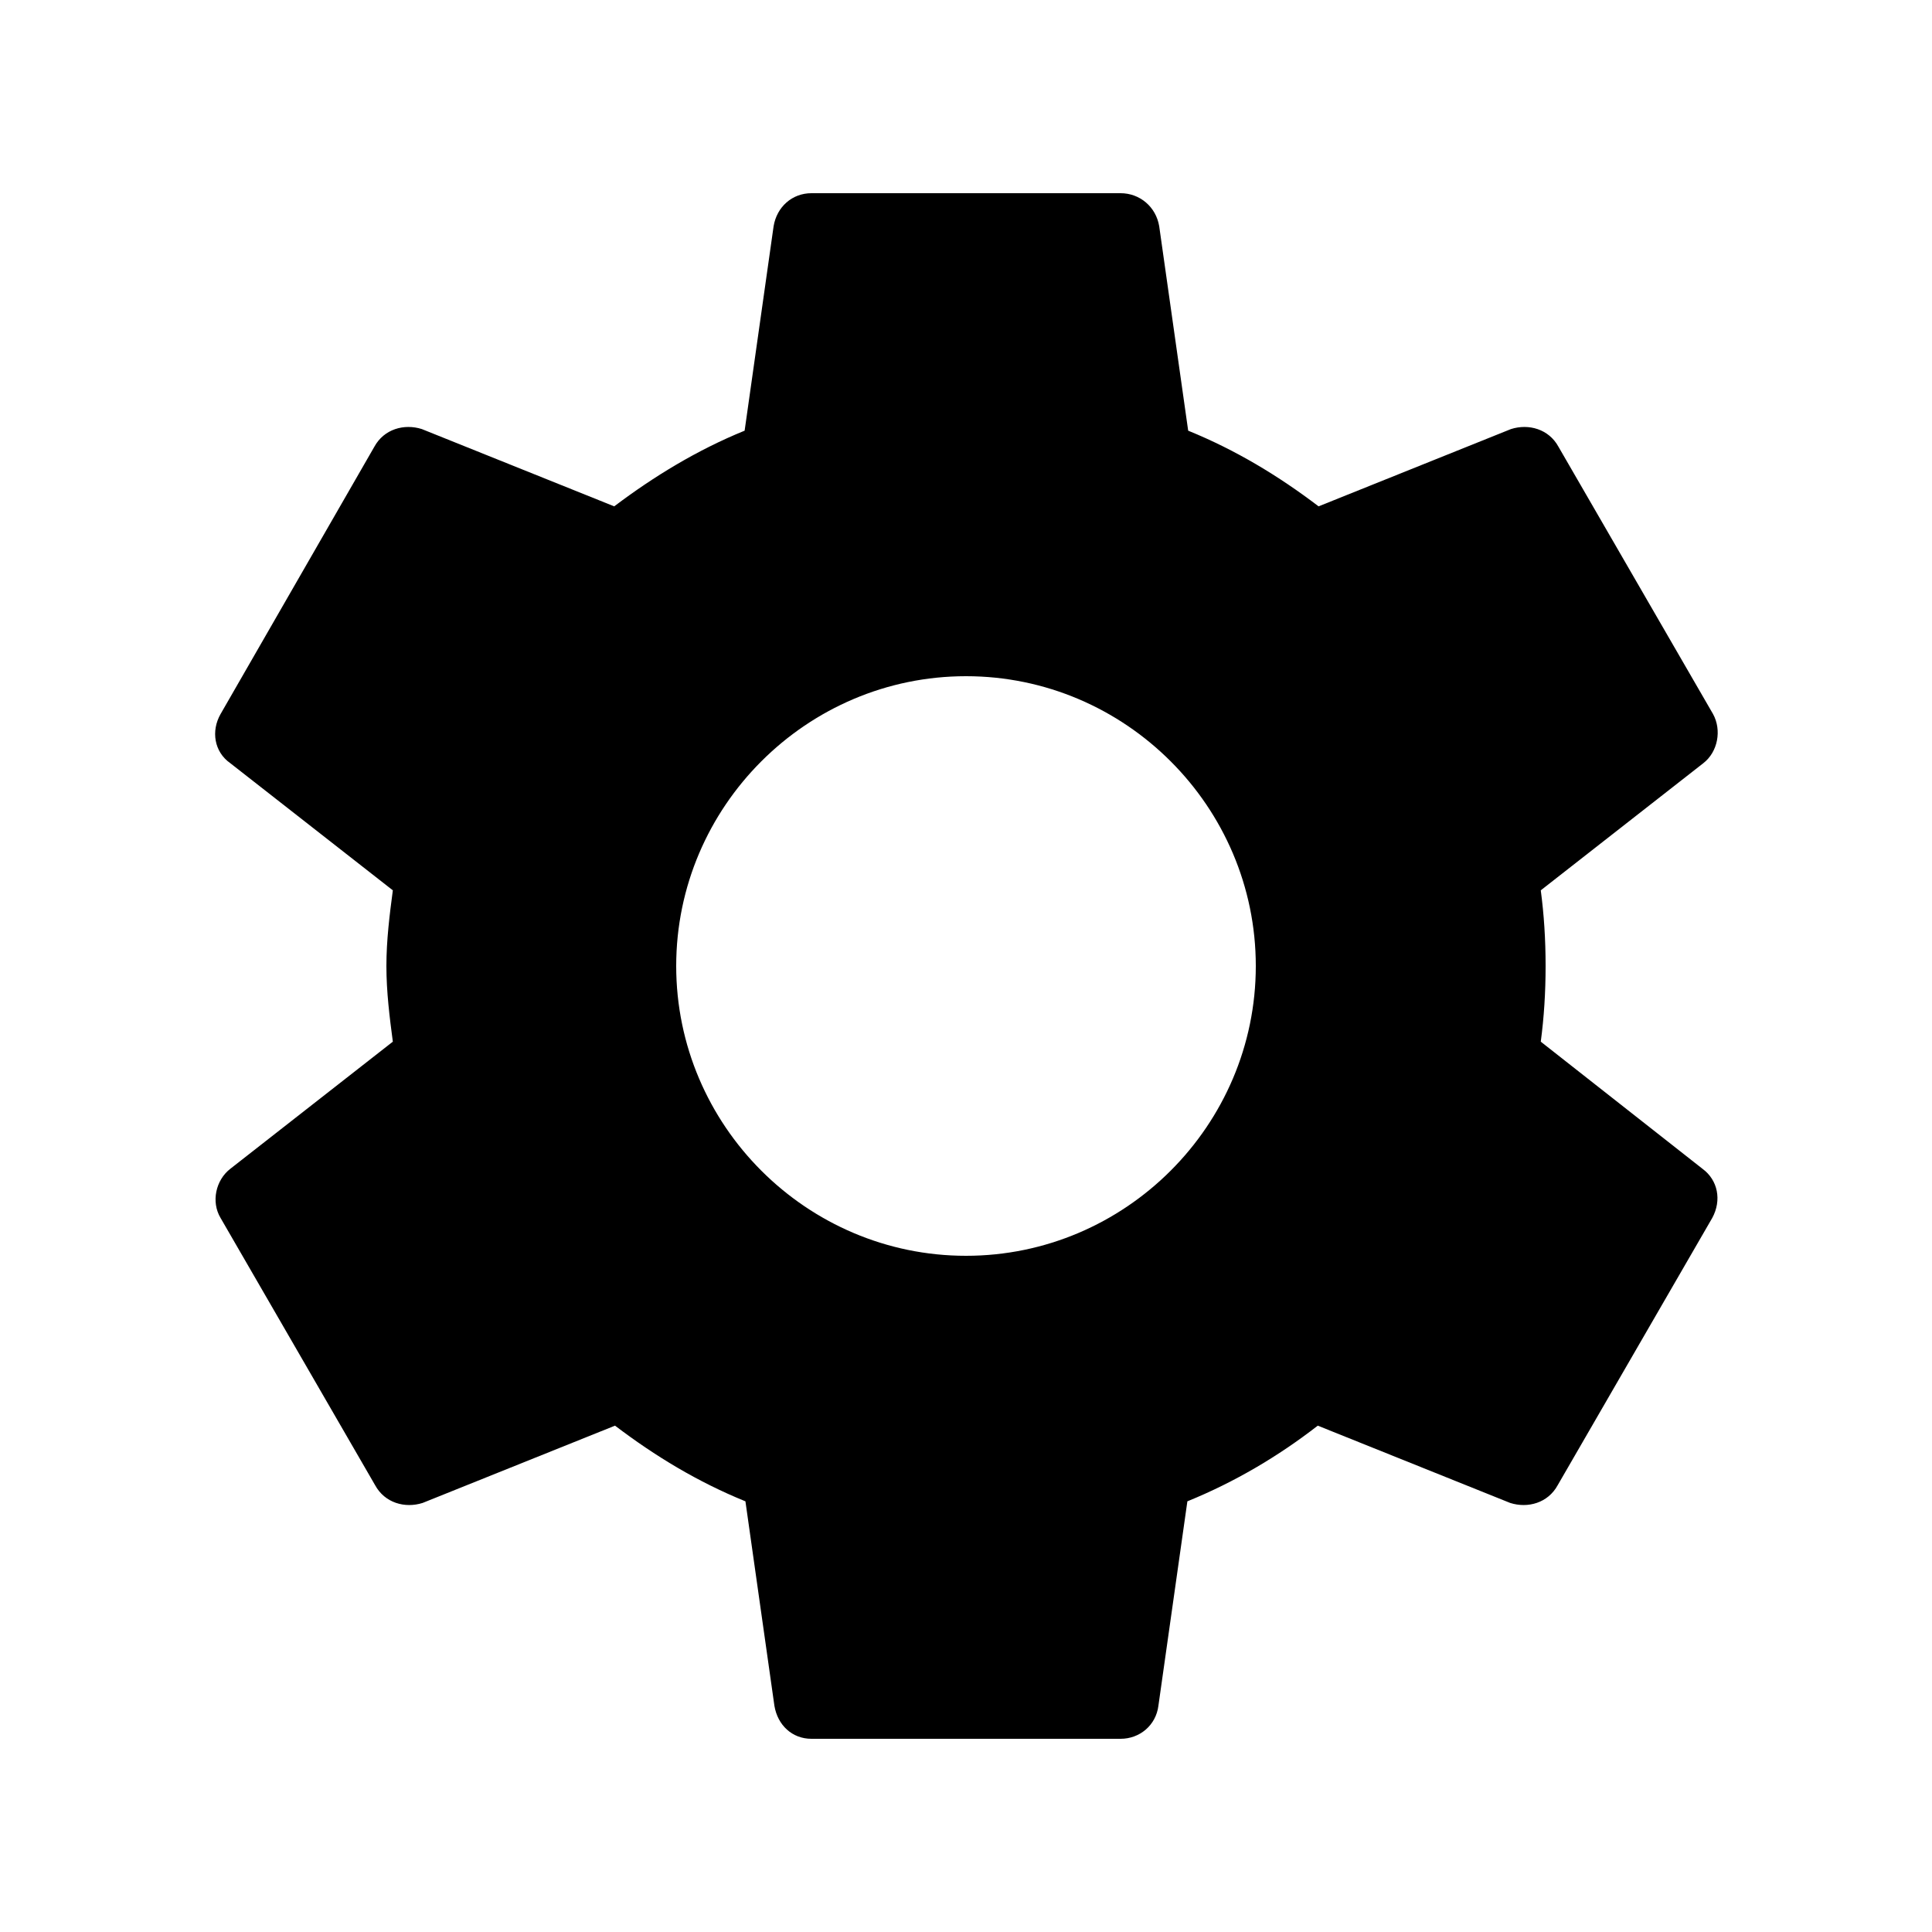<svg xmlns="http://www.w3.org/2000/svg" viewBox="0 0 24 24" width="48" height="48"><path d="M19.14,12.94C19.18,12.64 19.2,12.33 19.2,12C19.2,11.67 19.18,11.36 19.14,11.06L21.16,9.48C21.34,9.34 21.39,9.07 21.28,8.87L19.36,5.55C19.24,5.33 18.99,5.26 18.77,5.33L16.38,6.29C15.88,5.91 15.35,5.59 14.76,5.35L14.4,2.81C14.36,2.57 14.16,2.4 13.92,2.4H10.08C9.84,2.4 9.65,2.57 9.61,2.81L9.25,5.35C8.66,5.59 8.12,5.92 7.63,6.29L5.24,5.33C5.02,5.26 4.77,5.33 4.65,5.55L2.74,8.87C2.62,9.08 2.66,9.34 2.86,9.48L4.88,11.06C4.84,11.36 4.8,11.68 4.8,12C4.8,12.32 4.84,12.64 4.88,12.94L2.86,14.52C2.68,14.66 2.62,14.93 2.74,15.13L4.66,18.45C4.78,18.67 5.03,18.74 5.25,18.67L7.64,17.71C8.14,18.09 8.67,18.41 9.26,18.65L9.62,21.19C9.66,21.43 9.84,21.6 10.08,21.6H13.92C14.16,21.6 14.36,21.43 14.39,21.19L14.75,18.65C15.34,18.41 15.88,18.09 16.37,17.71L18.76,18.67C18.98,18.74 19.23,18.67 19.35,18.45L21.27,15.13C21.39,14.91 21.34,14.66 21.15,14.52L19.14,12.94M12,15.6C10.02,15.6 8.4,13.98 8.4,12C8.4,10.02 10.02,8.4 12,8.4C13.98,8.4 15.6,10.02 15.6,12C15.6,13.98 13.98,15.6 12,15.6Z" /></svg>